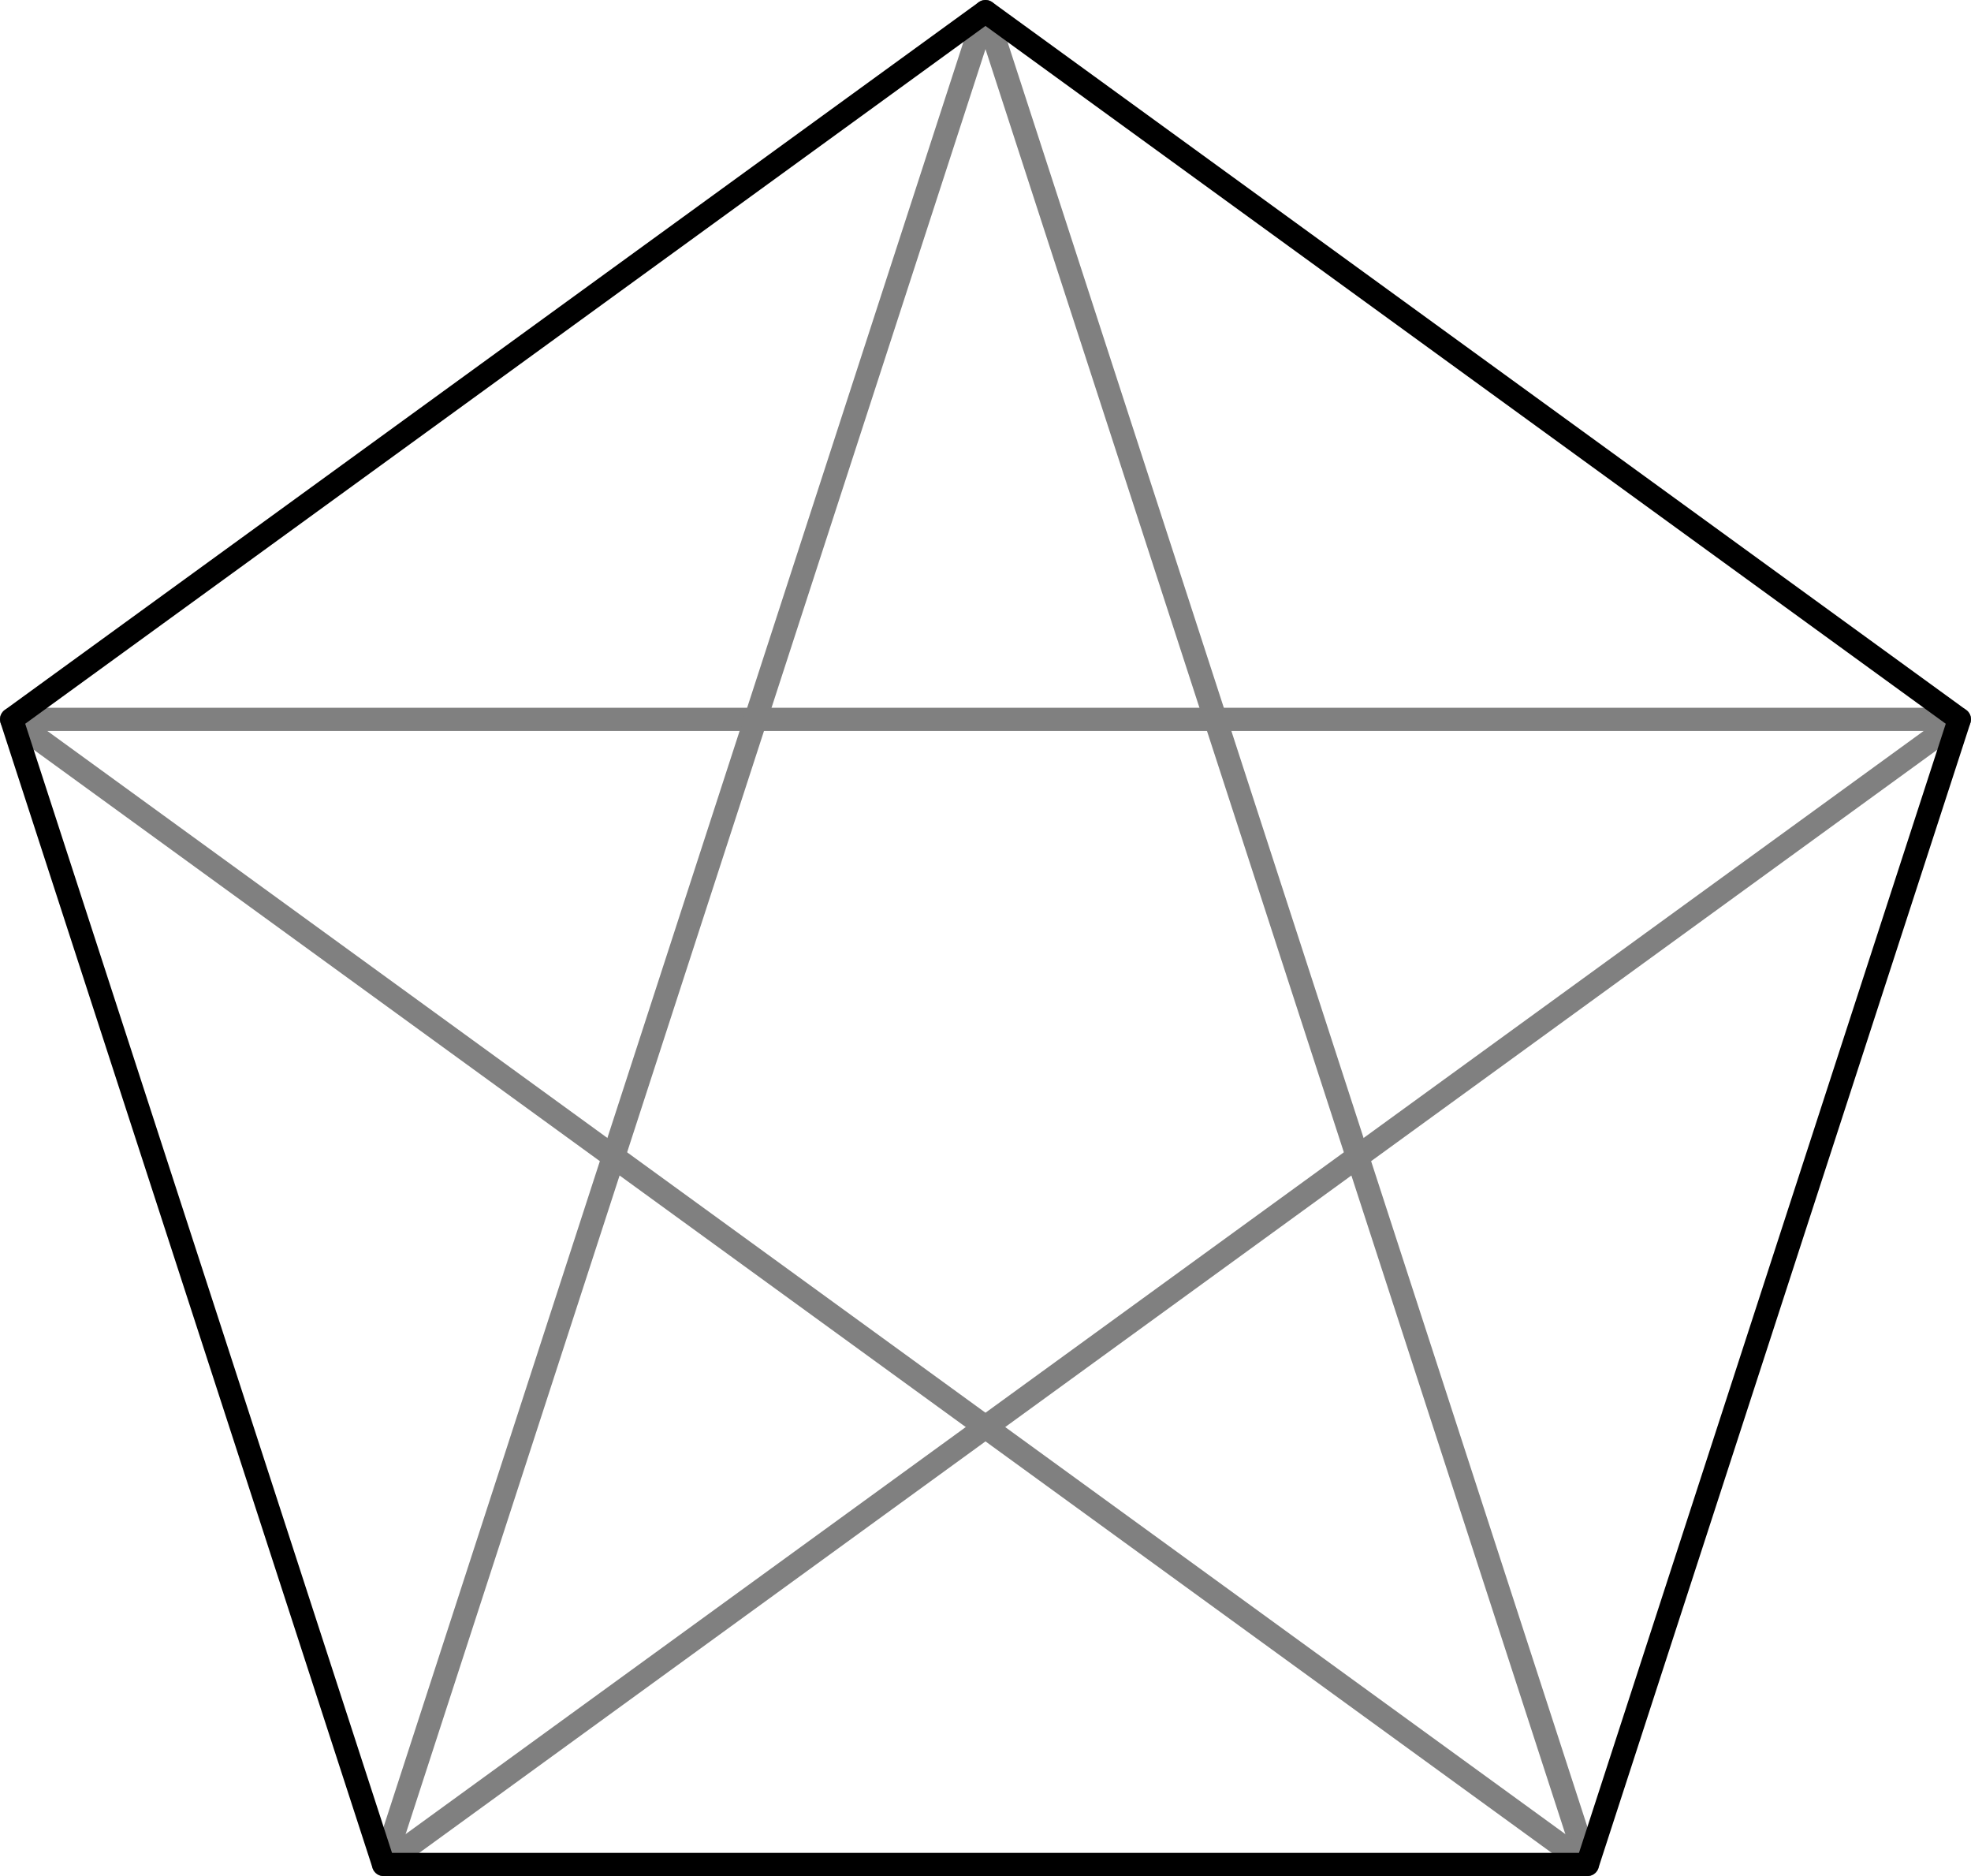 <?xml version='1.0' encoding='ISO-8859-1'?>
<!DOCTYPE svg PUBLIC "-//W3C//DTD SVG 1.1//EN" "http://www.w3.org/Graphics/SVG/1.1/DTD/svg11.dtd">
<!-- This file was generated by dvisvgm 1.0.11 () -->
<!-- Tue Mar 11 11:58:57 2025 -->
<svg height='81.229pt' version='1.1' viewBox='56.621 54.06 85.359 81.229' width='85.359pt' xmlns='http://www.w3.org/2000/svg' xmlns:xlink='http://www.w3.org/1999/xlink'>
<g id='page1'>
<g transform='matrix(1 0 0 1 99.3 98.91)'>
<path d='M 26.067 35.878L 2.71543e-15 -44.348' fill='none' stroke='#808080' stroke-linecap='round' stroke-linejoin='round' stroke-miterlimit='10.037' stroke-width='1.004'/>
</g>
<g transform='matrix(1 0 0 1 99.3 98.91)'>
<path d='M 42.177 -13.704L -42.177 -13.704' fill='none' stroke='#808080' stroke-linecap='round' stroke-linejoin='round' stroke-miterlimit='10.037' stroke-width='1.004'/>
</g>
<g transform='matrix(1 0 0 1 99.3 98.91)'>
<path d='M 2.71543e-15 -44.348L -26.067 35.878' fill='none' stroke='#808080' stroke-linecap='round' stroke-linejoin='round' stroke-miterlimit='10.037' stroke-width='1.004'/>
</g>
<g transform='matrix(1 0 0 1 99.3 98.91)'>
<path d='M -42.177 -13.704L 26.067 35.878' fill='none' stroke='#808080' stroke-linecap='round' stroke-linejoin='round' stroke-miterlimit='10.037' stroke-width='1.004'/>
</g>
<g transform='matrix(1 0 0 1 99.3 98.91)'>
<path d='M -26.067 35.878L 42.177 -13.704' fill='none' stroke='#808080' stroke-linecap='round' stroke-linejoin='round' stroke-miterlimit='10.037' stroke-width='1.004'/>
</g>
<g transform='matrix(1 0 0 1 99.3 98.91)'>
<path d='M 26.067 35.878L 42.177 -13.704L 2.71543e-15 -44.348L -42.177 -13.704L -26.067 35.878L 26.067 35.878Z' fill='none' stroke='#000000' stroke-linecap='round' stroke-linejoin='round' stroke-miterlimit='10.037' stroke-width='1.004'/>
</g></g>
</svg>
